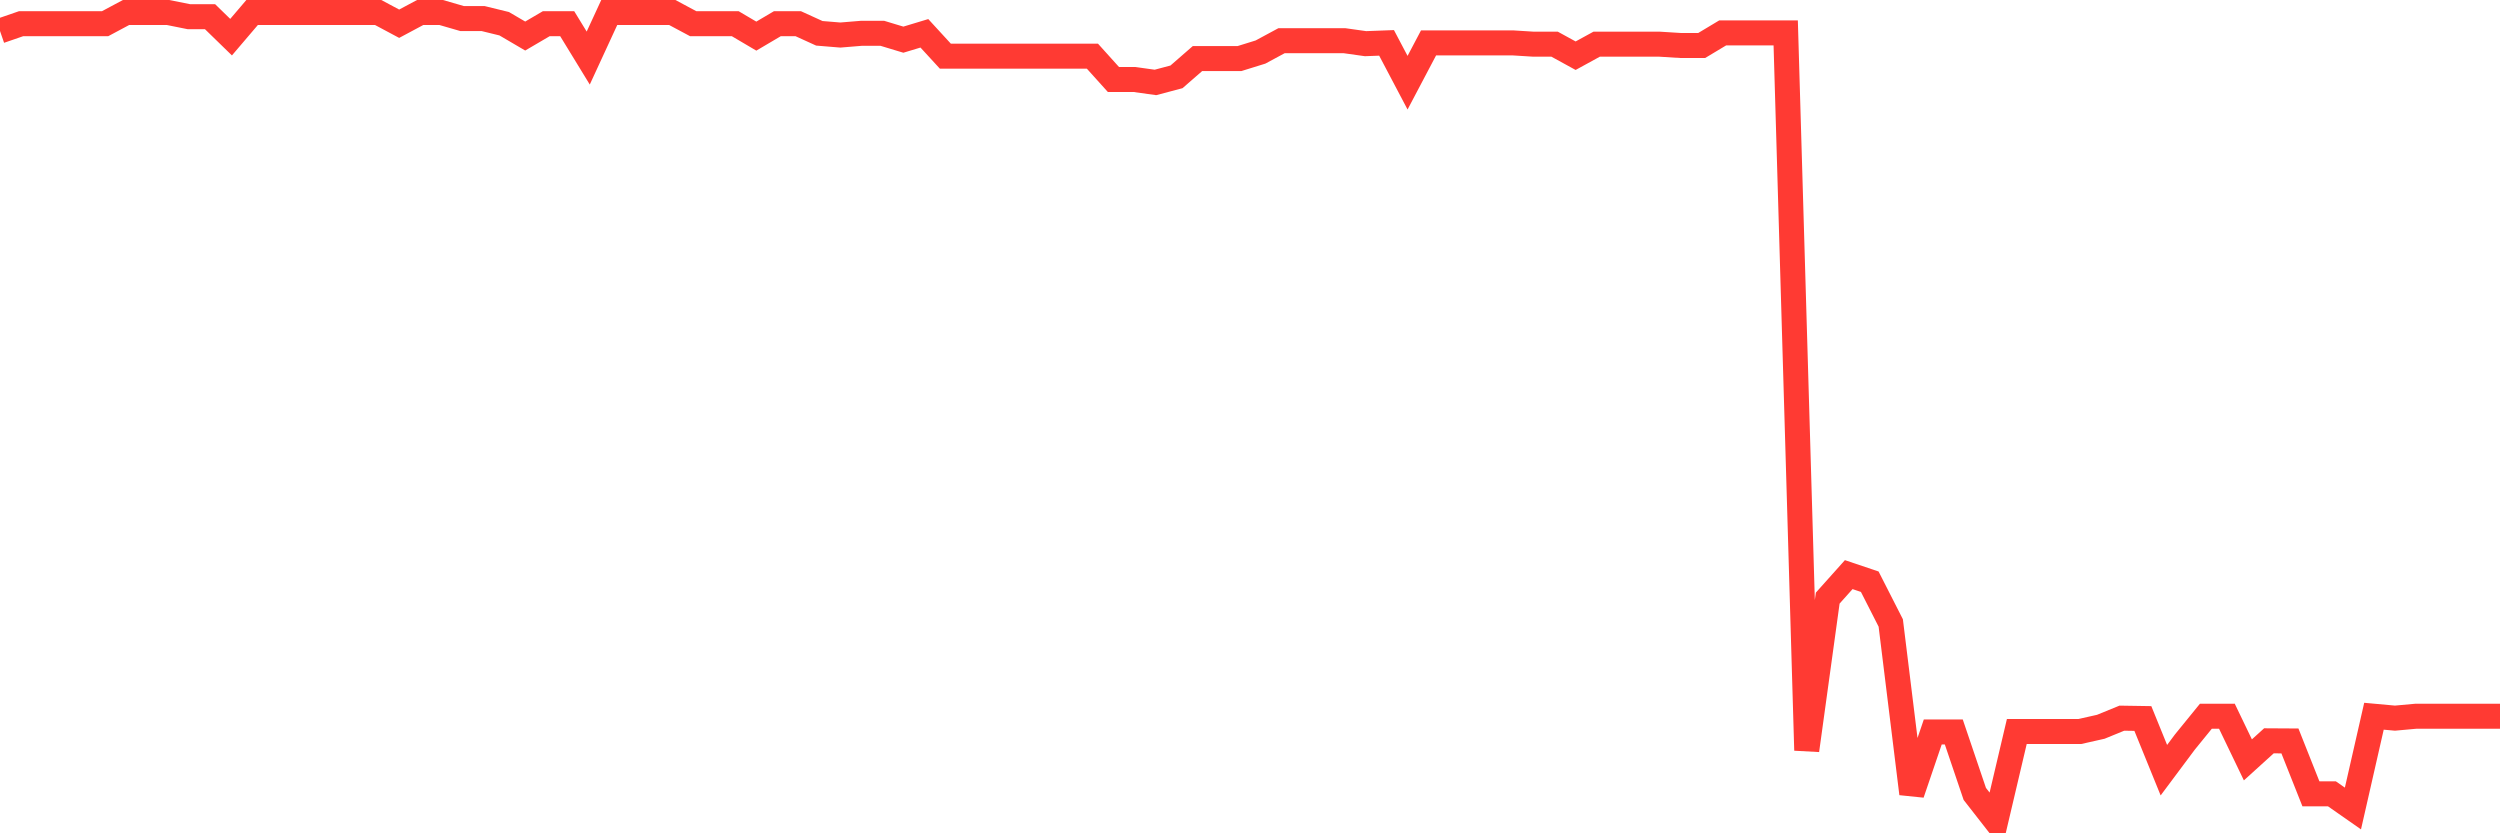 <svg
  xmlns="http://www.w3.org/2000/svg"
  xmlns:xlink="http://www.w3.org/1999/xlink"
  width="120"
  height="40"
  viewBox="0 0 120 40"
  preserveAspectRatio="none"
>
  <polyline
    points="0,1.487 1.008,1.139 2.017,1.139 3.025,1.139 4.034,1.139 5.042,1.139 6.05,0.6 7.059,0.6 8.067,0.6 9.076,0.803 10.084,0.803 11.092,1.784 12.101,0.6 13.109,0.6 14.118,0.6 15.126,0.6 16.134,0.6 17.143,0.6 18.151,0.6 19.16,1.139 20.168,0.6 21.176,0.6 22.185,0.892 23.193,0.892 24.202,1.139 25.21,1.73 26.218,1.139 27.227,1.139 28.235,2.787 29.244,0.6 30.252,0.6 31.261,0.6 32.269,0.6 33.277,1.139 34.286,1.139 35.294,1.139 36.303,1.734 37.311,1.139 38.319,1.139 39.328,1.599 40.336,1.682 41.345,1.599 42.353,1.599 43.361,1.904 44.37,1.599 45.378,2.697 46.387,2.697 47.395,2.697 48.403,2.697 49.412,2.697 50.42,2.697 51.429,2.697 52.437,2.697 53.445,3.816 54.454,3.816 55.462,3.957 56.471,3.689 57.479,2.811 58.487,2.811 59.496,2.811 60.504,2.498 61.513,1.954 62.521,1.954 63.529,1.954 64.538,1.954 65.546,2.096 66.555,2.058 67.563,3.97 68.571,2.058 69.58,2.058 70.588,2.058 71.597,2.058 72.605,2.058 73.613,2.121 74.622,2.121 75.63,2.674 76.639,2.121 77.647,2.121 78.655,2.121 79.664,2.121 80.672,2.184 81.681,2.184 82.689,1.579 83.697,1.579 84.706,1.579 85.714,1.579 86.723,36.017 87.731,28.709 88.739,27.582 89.748,27.922 90.756,29.902 91.765,38.095 92.773,35.134 93.782,35.134 94.79,38.108 95.798,39.4 96.807,35.112 97.815,35.112 98.824,35.112 99.832,35.112 100.84,34.885 101.849,34.472 102.857,34.488 103.866,36.969 104.874,35.618 105.882,34.379 106.891,34.378 107.899,36.474 108.908,35.559 109.916,35.565 110.924,38.104 111.933,38.104 112.941,38.808 113.95,34.379 114.958,34.471 115.966,34.379 116.975,34.379 117.983,34.379 118.992,34.379 120,34.379"
    fill="none"
    stroke="#ff3a33"
    stroke-width="1.2"
  >
  </polyline>
</svg>
